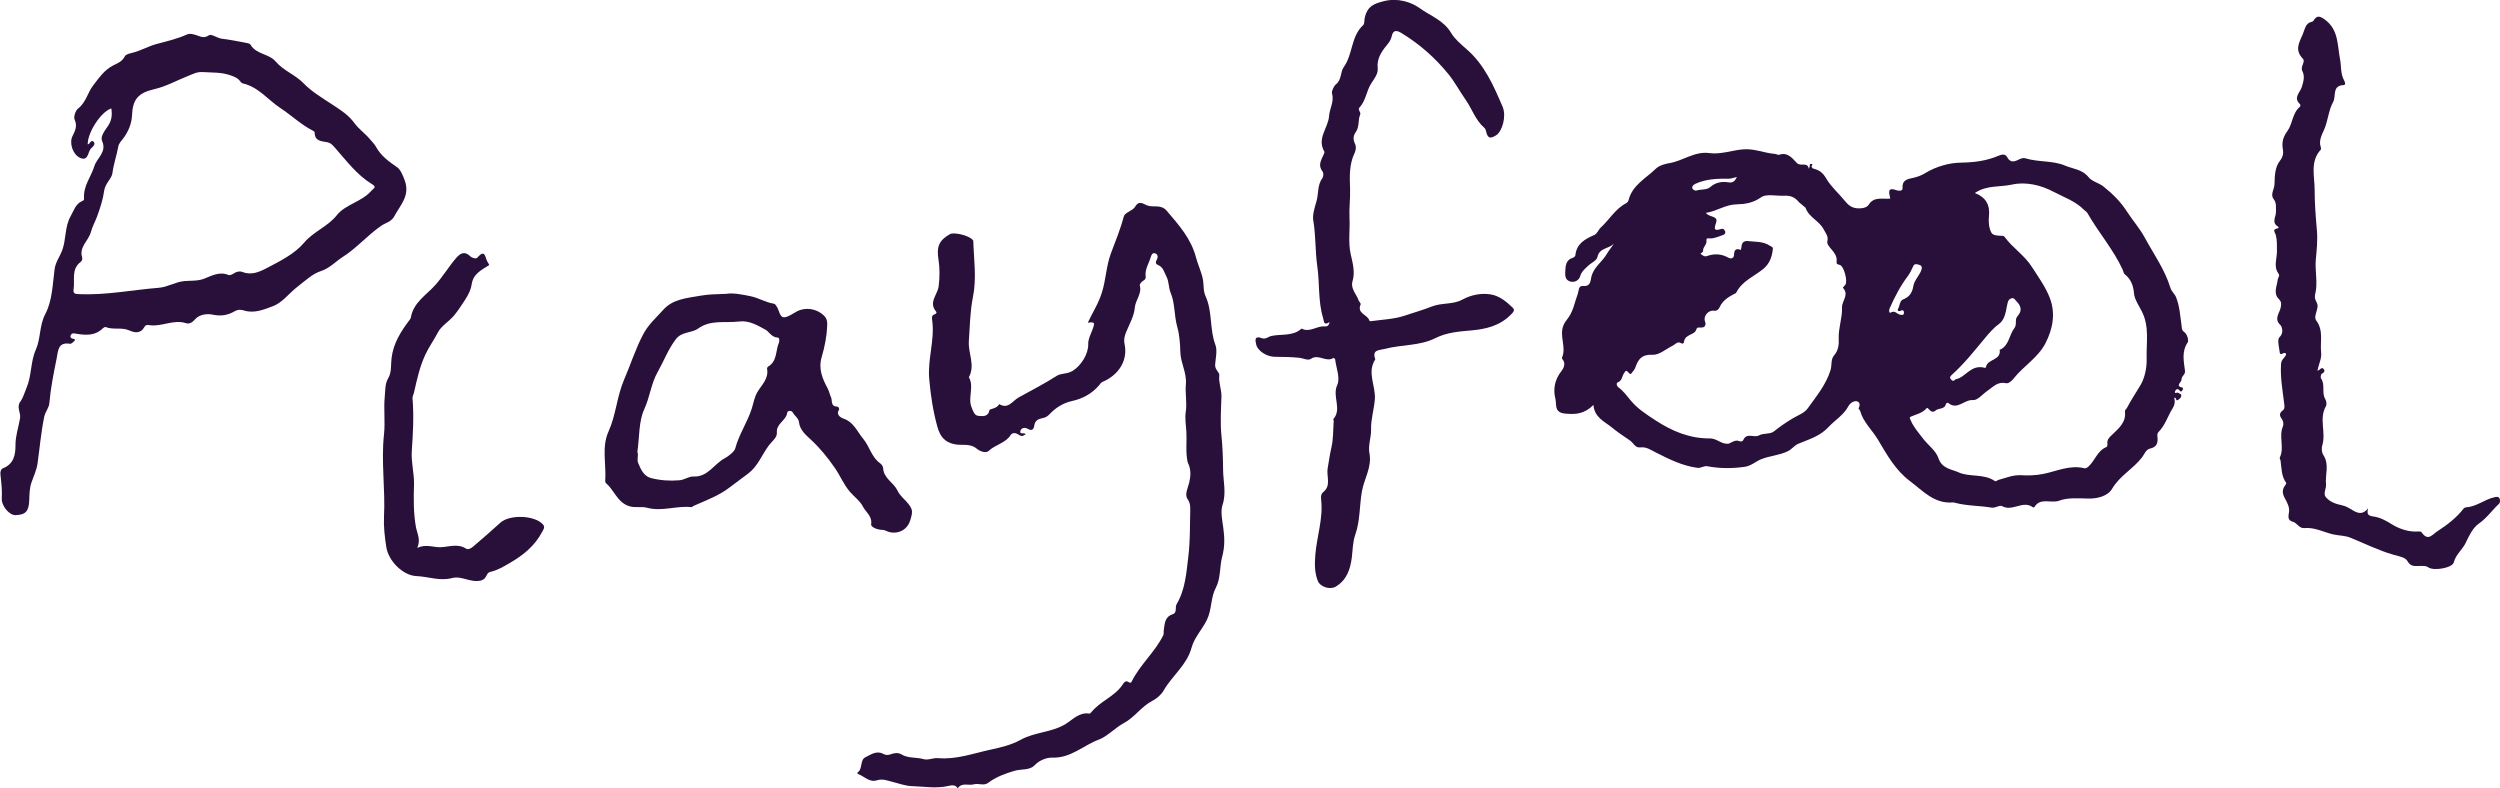 <?xml version="1.0" encoding="UTF-8"?>
<svg id="Layer_1" data-name="Layer 1" xmlns="http://www.w3.org/2000/svg" viewBox="0 0 350 110.36">
  <defs>
    <style>
      .cls-1 {
        fill: #29103b;
        stroke-width: 0px;
      }
    </style>
  </defs>
  <g id="NnTBr8">
    <g>
      <path class="cls-1" d="m264.63,27.78c-.13-.73-.52-1.67.95-1.13.12.04.82.2.78-.34-.08-1.17.78-1.25,1.53-1.42.62-.14,1.14-.35,1.7-.69,1.5-.9,3.31-1.41,4.94-1.43,1.87-.03,3.59-.25,5.27-.97.45-.19.93-.28,1.18.17.49.92,1.08.66,1.77.31.23-.12.57-.19.8-.12,1.83.57,3.85.29,5.57,1.03,1.08.46,2.4.51,3.28,1.62.47.6,1.43.77,2.12,1.33,1.28,1.03,2.37,2.1,3.28,3.52.77,1.2,1.75,2.29,2.45,3.58,1.26,2.32,2.82,4.49,3.6,7.04.16.54.59.84.78,1.29.52,1.25.58,2.6.78,3.93.05.36,0,.72.35.96.53.37.65,1.28.53,1.46-.9,1.3-.55,2.67-.39,4.02.06.52-.52.72-.48,1.18.03.38-.99.93.16,1.16.02,0,.05.25,0,.31-.11.11-.22.39-.44.08-.28-.39-.58-.09-.63.12-.11.47.32.05.46.21.12.14.42.12.41.37,0,.31-.26.49-.49.64-.33.21-.15-.45-.5-.31.15.5.07.99-.2,1.43-.7,1.1-1.05,2.39-1.99,3.34-.21.21-.18.44-.16.66.1.84-.06,1.46-1.03,1.67-.59.13-.81.82-1.11,1.21-1.24,1.63-3.13,2.58-4.2,4.41-.6,1.03-2.02,1.39-3.24,1.38-1.41-.02-2.93-.17-4.15.29-1.16.44-2.63-.49-3.48.88-.03.05-.18.09-.22.06-1.38-1.06-2.86.64-4.29-.16-.37-.21-.96.29-1.49.2-1.71-.29-3.48-.23-5.17-.69-.08-.02-.16-.05-.24-.04-2.62.23-4.22-1.63-6.03-2.99-2-1.49-3.23-3.69-4.46-5.77-.81-1.37-2.07-2.46-2.51-4.05-.04-.14-.26-.31-.22-.37.25-.44.18-.9-.26-.98-.45-.08-.94.27-1.17.7-.67,1.24-1.87,1.93-2.77,2.9-1.23,1.32-2.76,1.72-4.24,2.35-.58.24-.89.77-1.48,1.05-1.2.58-2.51.63-3.71,1.11-.81.32-1.38.95-2.4,1.08-1.74.23-3.42.23-5.12-.09-.51-.1-.92.28-1.39.22-2.13-.27-4.02-1.23-5.9-2.18-.67-.34-1.29-.79-2.1-.68-.76.1-.99-.67-1.49-.99-.9-.59-1.82-1.24-2.61-1.88-.92-.75-2.35-1.33-2.48-3.08-1.26,1.28-2.52,1.36-3.99,1.21-1.55-.15-1.14-1.31-1.33-2.04-.36-1.39-.09-2.73.86-3.94.29-.37.63-1.04.12-1.63-.05-.05-.09-.17-.06-.22.64-1.45-.39-2.97.18-4.46.18-.48.47-.8.74-1.18.7-1,.87-2.19,1.29-3.29.15-.39.06-1.16.7-1.1,1.06.09,1.05-.57,1.2-1.27.3-1.36,1.54-2.11,2.19-3.26.28-.49.68-.92.97-1.43-.64.79-2.04.55-2.32,1.93-.1.49-.92.81-1.36,1.26-.41.41-.86.75-1.05,1.41-.14.49-.67.89-1.31.75-.66-.15-.81-.63-.78-1.28.04-.89.03-1.75,1.11-2.08.13-.04.3-.21.31-.33.17-1.63,1.34-2.27,2.65-2.84.41-.18.59-.76.92-1.06,1.2-1.08,1.99-2.57,3.48-3.35.17-.09.35-.27.39-.44.52-2.13,2.42-3.06,3.81-4.42.5-.49,1.38-.7,1.86-.78,1.93-.3,3.56-1.7,5.63-1.42,1.6.22,3.14-.38,4.72-.52,1.59-.14,3,.53,4.51.64.19.01.41.18.56.12,1.2-.43,1.9.55,2.47,1.14.54.56,1.53-.2,1.68.82.04-.1.1-.2.12-.31.04-.14-.03-.38.18-.37.44,0,.02.27.09.39.05.09.12.22.2.25.83.22,1.33.5,1.87,1.43.62,1.09,1.77,2.09,2.62,3.14.69.86,1.32,1.07,2.25,1,.42-.03.85-.18,1.05-.49.75-1.18,1.87-.77,3-.86Zm11.87-.75c1.52.59,2.14,1.66,1.95,3.3-.08.72,0,1.56.32,2.2.24.49,1.02.46,1.62.49.1,0,.22.1.29.19,1.1,1.51,2.71,2.48,3.78,4.15.91,1.42,1.94,2.83,2.53,4.39.8,2.12.42,4.28-.63,6.31-1.05,2.04-3.08,3.19-4.45,4.93-.28.36-.73.74-1.08.66-1.16-.27-1.79.52-2.57,1.05-.68.46-1.4,1.37-2.03,1.31-1.23-.11-2.23,1.5-3.5.38-.04-.03-.28.06-.29.12-.15.84-1.02.59-1.41.93-.76.66-1.07-.56-1.3-.29-.61.71-1.45.84-2.21,1.18-.27.12-.11.3-.03.49.4.97,1.1,1.74,1.72,2.56.71.94,1.82,1.71,2.16,2.74.49,1.5,1.86,1.57,2.81,2,1.57.72,3.56.14,5.14,1.25.08.06.33-.15.52-.2,1.04-.27,1.98-.71,3.17-.64.92.06,1.98.03,2.99-.17,1.92-.37,3.78-1.32,5.83-.8.15.04.39-.1.53-.22.94-.83,1.25-2.24,2.55-2.76.09-.04.15-.29.13-.43-.1-.62.3-.95.68-1.31.93-.9,1.97-1.73,1.77-3.26-.02-.15.2-.32.29-.49.57-1.08,1.25-2.11,1.87-3.14.6-1,.92-2.42.88-3.74-.07-2.22.43-4.48-.69-6.64-.4-.78-1-1.68-1.07-2.42-.1-1.17-.41-2.03-1.28-2.73-.2-.16-.2-.42-.3-.63-1.31-2.87-3.41-5.25-4.96-7.98-.09-.16-.3-.27-.44-.41-1.2-1.23-2.83-1.78-4.29-2.55-1.77-.94-3.88-1.44-5.81-1.01-1.7.38-3.54.05-5.19,1.17Zm-24.64,1.28c-.63-.76-1.2-.95-2.22-.91-1.05.04-2.37-.29-3.09.22-1.12.8-2.23.96-3.45.99-1.55.03-2.78.98-4.27,1.19.45.68,1.8.35,1.41,1.42-.38,1.06-.09,1.07.76.83.28-.08.45.14.53.37.08.23-.11.41-.28.47-.59.2-1.19.48-1.79.49-.38,0-.6-.13-.55.37.04.52-.51.83-.47,1.32.02.32-.47.39-.33.49.22.16.49.42.86.29,1.02-.37,2-.33,2.97.21.31.17.82.22.83-.44.01-.65.31-.9.94-.63.17-.41-.02-1,.59-1.21.07-.02.16-.05.23-.04,1.12.13,2.3,0,3.3.69.16.11.39.15.37.38-.09,1.11-.46,2.11-1.33,2.83-1.3,1.07-2.97,1.69-3.79,3.31-.06.12-.25.18-.39.25-.8.43-1.53.91-1.94,1.8-.12.26-.34.57-.83.5-.77-.1-1.5.79-1.22,1.5.21.54-.08.84-.43.85-.62.02-.66-.08-.81.33-.11.3-.31.42-.57.55-.48.25-1.05.44-1.13,1.11-.03.26-.19.34-.42.2-.51-.3-.78.16-1.14.34-.95.47-1.92,1.34-2.84,1.29-1.51-.08-2.01.62-2.41,1.77-.1.29-.32.54-.52.78-.07.1-.16.24-.35.03-.4-.46-.45-.44-.75.05-.26.42-.24.99-.84,1.23-.27.11-.15.52.1.71.69.5,1.18,1.19,1.72,1.84.95,1.14,2.15,1.91,3.4,2.73,2.38,1.56,4.83,2.59,7.69,2.57.75,0,1.3.5,1.97.69.1.03.52.09.68.03.46-.19.9-.56,1.42-.35.3.12.5.04.6-.17.48-1.07,1.49-.23,2.2-.63.6-.34,1.56-.14,2.06-.54.85-.69,1.74-1.29,2.67-1.85.72-.42,1.62-.75,2.07-1.38,1.2-1.68,2.55-3.28,3.2-5.35.22-.69.01-1.51.49-2.06.63-.72.7-1.55.66-2.4-.06-1.47.52-2.85.46-4.34-.03-.89,1.06-1.77.11-2.76-.01-.01.27-.27.37-.43.33-.51-.21-2.6-.79-2.75-.43-.11-.48-.14-.44-.61.04-.52-.25-1.03-.64-1.47-.3-.34-.75-.86-.67-1.18.2-.74-.21-1.14-.49-1.69-.61-1.22-2.09-1.7-2.56-3.06l-.95-.8Zm25.98,23.18c-.1.02.18,0,.19-.05.13-1.22,2.18-.95,1.92-2.46,1.34-.57,1.31-2.07,2.05-3.02.43-.56.02-1.21.44-1.68.69-.77.54-1.43-.15-2.12-.23-.23-.33-.53-.73-.38-.33.12-.42.33-.51.69-.24,1.02-.29,2.23-1.18,2.87-.79.58-1.45,1.36-2,2.02-1.48,1.79-2.92,3.6-4.65,5.15-.26.24-.27.41-.02.67.32.33.44-.05.66-.1,1.35-.27,2.04-2.08,3.97-1.6Zm-8.79-13.91c.02-.36-.14-.45-.48-.54-.36-.09-.57-.12-.74.27-.21.46-.43.93-.73,1.34-1.07,1.41-1.87,2.98-2.58,4.59-.08.19-.05.66.18.52.59-.35.85.18,1.26.28.2.05.55.14.59-.18.04-.28-.08-.57-.5-.34-.23.12-.46-.05-.34-.25.28-.45.22-1.17.76-1.37.89-.33,1.26-1.01,1.39-1.82.16-.96.99-1.58,1.19-2.49Zm-25.88-12.8c-.51.11-.85.25-1.19.24-1.57-.02-3.12.03-4.6.7-.33.15-.49.35-.47.56.02.26.4.46.61.39.63-.21,1.39-.03,1.91-.48.77-.67,1.64-.81,2.57-.66.61.1.88-.16,1.17-.75Z"/>
      <path class="cls-1" d="m143.6,60.79c-.55.36-.54.32-1.22-.06-.26-.15-.67-.15-.88.17-.74,1.15-2.15,1.34-3.09,2.23-.47.44-1.43-.11-1.6-.26-.96-.86-2.13-.47-3.14-.67-1.52-.3-2.08-1.19-2.45-2.5-.6-2.18-.93-4.37-1.13-6.65-.24-2.8.79-5.44.42-8.18-.04-.32-.14-.73.37-.88.1-.03.33-.18.18-.36-1.11-1.32.2-2.36.35-3.54.16-1.25.17-2.57-.03-3.81-.27-1.69.05-2.63,1.63-3.51.52-.29,2.47.16,3.06.71.08.07.19.17.19.26.08,2.63.49,5.21-.06,7.92-.39,1.93-.42,4.06-.56,6.1-.12,1.7.93,3.38,0,5.05.79,1.35-.19,2.85.39,4.24.21.51.39,1.12.93,1.17.59.05,1.39.19,1.58-.84.02-.11,1.07-.19,1.35-.81,1.25.78,1.88-.46,2.69-.91,1.78-1,3.61-1.91,5.34-3.03.62-.4,1.51-.24,2.27-.72,1.18-.74,2.21-2.38,2.16-3.76-.02-.67.36-1.37.61-2.04.36-.97.31-1.06-.67-.93.65-1.41,1.5-2.68,1.98-4.24.56-1.8.6-3.68,1.25-5.45.64-1.72,1.35-3.43,1.83-5.22.15-.54,1.24-.76,1.56-1.32.57-.99,1.21-.35,1.71-.18.89.31,1.91-.21,2.73.75,1.7,2,3.41,3.89,4.1,6.56.26,1.02.78,2.02.97,3.11.13.76.01,1.53.37,2.31.97,2.13.53,4.57,1.36,6.77.31.82.03,1.87-.03,2.75-.06.81.64,1.05.58,1.55-.12,1.03.34,1.97.3,2.99-.06,1.8-.18,3.62,0,5.4.16,1.58.22,3.16.23,4.74,0,1.67.5,3.29-.09,5.04-.28.84-.03,2.1.12,3.16.18,1.35.23,2.6-.15,4.01-.38,1.4-.19,3.03-.89,4.36-.75,1.43-.55,3.05-1.25,4.5-.65,1.35-1.76,2.46-2.15,3.9-.66,2.44-2.72,3.93-3.91,6-.34.6-.98,1.14-1.6,1.46-1.53.79-2.45,2.29-3.97,3.1-1.23.66-2.3,1.86-3.49,2.31-2.17.8-3.93,2.61-6.5,2.53-.74-.03-1.79.31-2.51,1.07-.72.75-1.86.49-2.79.77-1.32.39-2.6.85-3.71,1.69-.61.46-1.32.02-2,.21-.74.21-1.68-.32-2.27.57-.29-.6-.95-.42-1.28-.35-1.72.4-3.43.08-5.14.03-.91-.03-1.81-.38-2.71-.6-.72-.18-1.38-.47-2.19-.21-1.04.33-1.76-.58-2.65-.9-.04-.01-.08-.17-.07-.18.8-.51.32-1.76,1.12-2.15.75-.36,1.56-.99,2.49-.48.4.22.72.19,1.12.04.45-.17.99-.23,1.41.02.97.6,2.1.38,3.13.68.65.19,1.32-.2,2.02-.14,2.56.23,4.93-.67,7.38-1.19,1.45-.31,2.98-.7,4.14-1.35,2.03-1.14,4.4-1.02,6.4-2.27.91-.57,1.89-1.67,3.27-1.42.08.01.21-.11.28-.2,1.23-1.55,3.27-2.18,4.38-3.87.17-.26.42-.66.87-.32.15.11.3.09.39-.09,1.16-2.37,3.25-4.11,4.42-6.48.12-.25.04-.44.07-.64.14-.9.08-1.93,1.25-2.31.68-.22.28-.95.57-1.44,1.21-2.03,1.35-4.4,1.63-6.68.25-2.06.22-4.15.26-6.23.01-.6.06-1.16-.37-1.78-.45-.64.05-1.55.23-2.31.22-.93.26-1.81-.14-2.67-.13-.27-.15-.53-.18-.8-.17-1.22,0-2.45-.08-3.67-.05-.85-.22-1.84-.09-2.69.21-1.35-.1-2.65.02-3.92.15-1.63-.73-2.95-.77-4.49-.03-1.19-.13-2.49-.43-3.54-.46-1.6-.3-3.29-.93-4.79-.31-.74-.21-1.55-.59-2.27-.32-.6-.43-1.31-1.16-1.61-.54-.22-.27-.55-.13-.88.15-.36.02-.68-.33-.77-.3-.08-.47.18-.56.49-.25.9-.85,1.71-.73,2.71.04.29-.04.5-.36.66-.21.11-.5.47-.46.64.33,1.17-.61,2.03-.7,3.13-.09,1.11-.7,2.19-1.15,3.26-.27.62-.42,1.15-.27,1.88.46,2.23-.83,4.29-3.11,5.24-.23.1-.32.32-.48.49-1.01,1.16-2.25,1.85-3.79,2.19-1.16.25-2.26.91-3.09,1.8-.34.36-.61.52-1.06.6-.52.1-1.01.31-1.11.98-.08.55-.3.88-.96.49-.35-.21-.9-.13-1,.33-.13.57.57.14.74.44Z"/>
      <path class="cls-1" d="m15.52,15.2c-1.45.54-3.27,3.38-3.24,5.02.33-.04.43-.71.81-.39.28.24.06.59-.2.82-.09.08-.19.16-.25.26-.35.56-.35,1.68-1.43,1.19-1.04-.47-1.53-2.09-1.07-3.02.36-.74.73-1.41.31-2.33-.17-.38.11-1.26.47-1.54,1.13-.87,1.35-2.26,2.14-3.27.8-1.03,1.57-2.18,2.81-2.79.64-.31,1.26-.56,1.61-1.27.13-.25.6-.38.94-.46,1.25-.29,2.41-.98,3.54-1.27,1.44-.38,2.86-.71,4.24-1.33.41-.18.92-.02,1.39.14.5.17,1,.44,1.66-.02.34-.24,1.14.4,1.81.48,1.09.13,2.17.35,3.25.55.27.05.65.1.76.28.79,1.38,2.58,1.25,3.52,2.36,1.09,1.29,2.73,1.83,3.92,3.06,1.17,1.21,2.72,2.11,4.17,3.07,1.04.68,2.14,1.39,2.92,2.47.6.83,1.48,1.44,2.16,2.24.29.34.66.71.86,1.07.71,1.31,1.83,2.1,3.01,2.92.43.3.75,1.06,1.01,1.75.83,2.2-.59,3.49-1.43,5.08-.41.78-1.24.93-1.81,1.32-1.93,1.32-3.46,3.14-5.37,4.35-1,.63-1.84,1.6-3.1,2.01-1.21.39-2.24,1.4-3.29,2.2-1.17.9-2.14,2.25-3.44,2.72-1.19.44-2.58,1.05-4,.61-.48-.15-.87-.17-1.35.1-.94.54-1.89.73-3.08.47-.69-.15-1.84-.08-2.49.68-.35.42-.79.67-1.23.52-1.74-.58-3.37.52-5.09.28-.24-.03-.55-.11-.73.23-.53.97-1.33.86-2.16.49-1.05-.46-2.22-.04-3.27-.46-.1-.04-.31.08-.41.18-1.04,1.03-2.3.98-3.61.77-.29-.04-.68-.2-.86.16-.15.3.01.49.38.55.4.07.08.3,0,.39-.13.13-.34.31-.49.29-1.71-.28-1.66.96-1.88,2.06-.42,2.08-.84,4.15-1.02,6.26-.06.67-.57,1.19-.72,1.91-.45,2.18-.63,4.39-.94,6.58-.13.88-.55,1.75-.84,2.6-.29.84-.28,1.62-.31,2.43-.05,1.59-.48,2.11-1.93,2.15-.87.03-1.99-1.31-1.92-2.36.07-1.13-.07-2.25-.19-3.36-.04-.37.09-.73.31-.82,1.56-.6,1.81-1.88,1.8-3.31,0-1.27.43-2.48.64-3.72.13-.8-.55-1.54.05-2.34.4-.54.58-1.27.85-1.9.75-1.73.54-3.64,1.31-5.36.7-1.57.47-3.36,1.33-5,.99-1.88,1.01-4.16,1.3-6.28.14-1,.71-1.71,1.04-2.57.6-1.57.35-3.35,1.2-4.83.43-.75.67-1.68,1.56-2.1.2-.09.34-.12.32-.39-.14-1.74,1-3.05,1.45-4.54.34-1.11,1.77-1.95,1.08-3.49-.3-.66.42-1.51.83-2.13.53-.8.59-1.55.46-2.43Zm12.87-5.1c-.79-.09-1.45.3-2.15.57-1.54.61-3,1.44-4.62,1.81-2.27.52-3.05,1.41-3.14,3.7-.05,1.15-.52,2.23-1.18,3.14-.29.4-.65.69-.75,1.24-.22,1.23-.65,2.41-.81,3.68-.1.78-1.02,1.43-1.16,2.48-.16,1.2-.56,2.41-.99,3.59-.26.72-.67,1.42-.85,2.13-.31,1.24-1.68,2.09-1.25,3.56.06.22.04.49-.19.66-1.37,1.03-.79,2.56-1,3.89-.09.59.29.61.73.63,3.77.17,7.46-.59,11.19-.89,1.27-.1,2.3-.82,3.6-.94.88-.08,1.88.02,2.78-.34,1.08-.43,2.14-1.03,3.39-.51.19.08.55-.09.77-.24.37-.24.8-.33,1.15-.19,1.24.48,2.28.06,3.36-.5,1.92-1,3.99-2.03,5.3-3.59,1.35-1.6,3.3-2.23,4.59-3.86,1.2-1.51,3.46-1.85,4.81-3.39.38-.44.85-.49.03-1-2.1-1.3-3.56-3.31-5.17-5.12-.34-.38-.56-.61-1.02-.7-.8-.15-1.74-.14-1.76-1.34,0-.17-.16-.23-.31-.31-1.63-.84-2.96-2.13-4.47-3.12-1.76-1.16-3.1-2.99-5.31-3.47-.17-.04-.3-.26-.43-.41-.35-.4-.8-.55-1.31-.73-1.26-.44-2.54-.35-3.81-.44Z"/>
      <path class="cls-1" d="m186.14,45.1c-.85.52-.76-.08-.91-.59-.72-2.37-.46-4.84-.81-7.24-.31-2.12-.19-4.26-.56-6.39-.14-.78.2-1.85.45-2.71.31-1.07.1-2.27.83-3.24.16-.21.17-.73.01-.93-.67-.86-.19-1.58.15-2.34.06-.14.17-.35.11-.44-1.09-1.83.54-3.3.66-4.97.07-1.06.75-2.02.41-3.19-.08-.28.25-1.01.55-1.25.83-.66.6-1.73,1.09-2.41,1.3-1.79.99-4.29,2.72-5.88.23-.21.14-.75.24-1.13.39-1.48,1.15-1.84,2.63-2.22,1.93-.5,3.83.09,5.07.99,1.46,1.06,3.35,1.68,4.39,3.47.48.82,1.39,1.59,2.18,2.28,2.5,2.18,3.77,5.12,5.02,8.05.56,1.32-.06,3.44-.91,3.98-.87.55-1.2.41-1.43-.63-.03-.14-.1-.31-.21-.4-1.26-1.08-1.73-2.67-2.63-3.94-.83-1.18-1.5-2.47-2.42-3.6-1.88-2.31-4.06-4.22-6.59-5.76-.7-.42-1.17-.4-1.35.51-.1.48-.38.84-.69,1.22-.75.92-1.4,1.88-1.26,3.19.08.82-.48,1.48-.9,2.14-.69,1.06-.75,2.42-1.65,3.38-.31.33.25.64.09,1-.33.79-.07,1.72-.64,2.49-.32.44-.37,1-.08,1.59.18.37.15.86-.05,1.28-.77,1.59-.7,3.27-.64,4.98.05,1.38-.15,2.82-.08,4.16.09,1.7-.22,3.4.19,5.14.26,1.13.61,2.41.24,3.66-.32,1.09.56,1.83.86,2.74.05.15.34.36.26.56-.54,1.27.99,1.38,1.22,2.21.01.05.14.12.2.11,1.58-.23,3.24-.27,4.73-.77,1.27-.43,2.59-.8,3.8-1.28,1.43-.57,2.96-.25,4.27-.96,1.27-.69,2.67-.96,4.01-.74,1.17.19,2.2,1,3.07,1.86.37.37.05.65-.27.98-1.57,1.58-3.51,2.03-5.65,2.21-1.65.14-3.36.29-4.89,1.06-2.22,1.12-4.73.89-7.06,1.51-.84.22-1.87.08-1.37,1.47-1.2,1.83.07,3.7-.06,5.56-.1,1.43-.57,2.8-.53,4.26.03,1.09-.44,2.21-.23,3.31.38,1.95-.75,3.59-1.06,5.39-.34,2-.24,4.07-.91,5.99-.38,1.08-.36,2.17-.5,3.26-.21,1.6-.7,3.14-2.27,4.06-.77.45-2.16.05-2.5-.84-.44-1.16-.44-2.31-.34-3.58.2-2.59,1.12-5.1.82-7.74-.04-.39-.06-.8.31-1.1,1.13-.91.41-2.2.6-3.3.17-.96.29-1.92.52-2.89.29-1.22.24-2.53.33-3.79,0-.07-.08-.19-.06-.22,1.27-1.44-.2-3.17.56-4.8.44-.94-.16-2.36-.3-3.57-.01-.08-.21-.23-.23-.21-1.01.7-2.08-.6-3.15.13-.43.3-1.07-.08-1.62-.14-1.15-.11-2.32-.13-3.48-.14-1.04-.01-2.32-.77-2.56-1.67-.15-.58-.32-1.35.8-.93.51.19.89-.23,1.34-.32,1.41-.3,2.98.08,4.2-1.03,1.13.61,2.12-.4,3.21-.3.33.03.63-.08.72-.63Z"/>
      <path class="cls-1" d="m101.59,41.15c.98-.19,2.26.07,3.49.32,1.1.22,2.11.87,3.27,1.05.16.02.31.26.41.42.34.53.4,1.53,1.05,1.48.55-.04,1.18-.52,1.77-.83,1.23-.64,2.77-.37,3.76.58.44.42.49.87.47,1.4-.06,1.5-.35,2.99-.77,4.4-.5,1.69.11,3.06.83,4.41.23.42.28.85.47,1.23.22.45-.1,1.31.86,1.31.15,0,.37.28.25.47-.51.79.53,1.18.63,1.21,1.45.49,1.92,1.82,2.78,2.85.9,1.08,1.15,2.56,2.35,3.4.21.15.42.45.43.68.06,1.44,1.46,2.01,1.98,3.11.5,1.04,1.56,1.6,1.98,2.59.21.49-.04,1.26-.25,1.84-.5,1.32-2.06,1.88-3.33,1.23-.28-.14-.54-.11-.81-.14-.54-.07-1.3-.4-1.25-.75.18-1.16-.77-1.72-1.17-2.52-.38-.75-1.17-1.32-1.76-1.99-.92-1.05-1.41-2.34-2.2-3.46-1-1.43-2.05-2.73-3.33-3.91-.69-.63-1.52-1.34-1.64-2.41-.07-.62-.62-.88-.87-1.37-.16-.31-.73-.3-.78.03-.15,1.12-1.57,1.51-1.45,2.81.06.67-.71,1.22-1.1,1.74-.98,1.3-1.54,2.91-2.88,3.94-.85.65-1.73,1.27-2.58,1.93-1.54,1.2-3.36,1.85-5.11,2.63-.11.05-.21.18-.3.17-2.06-.23-4.12.65-6.18.09-.88-.24-1.77.08-2.69-.28-1.55-.61-1.95-2.21-3.07-3.16-.08-.07-.13-.22-.12-.32.17-2.31-.54-4.71.47-6.94,1.04-2.3,1.16-4.86,2.15-7.18.9-2.09,1.58-4.25,2.64-6.3.75-1.47,1.88-2.43,2.88-3.55,1.34-1.5,3.31-1.63,5.18-1.96,1.08-.19,2.14-.22,3.53-.26Zm-12.36,22.14c.21.36-.1,1.01.11,1.52.36.88.79,1.86,1.81,2.12,1.28.33,2.59.42,3.95.31.75-.06,1.32-.56,2.01-.53,2,.09,2.86-1.77,4.35-2.55.52-.27,1.36-.95,1.47-1.37.53-2,1.73-3.7,2.34-5.66.23-.75.36-1.58.8-2.3.6-.98,1.57-1.85,1.32-3.2-.02-.09.06-.25.14-.3,1.3-.75,1.03-2.21,1.51-3.33.09-.21.12-.73-.16-.74-.88-.03-1.22-.85-1.72-1.11-1.08-.57-2.25-1.32-3.67-1.14-1.93.24-3.98-.29-5.74.98-.95.68-2.29.39-3.14,1.51-1.08,1.42-1.67,3.05-2.52,4.55-.95,1.66-1.1,3.53-1.89,5.23-.79,1.71-.66,3.85-.97,6.01Z"/>
      <path class="cls-1" d="m324.41,51.89c.4-.02.58-.61.91-.22.2.23.08.49-.26.65-.13.06-.22.51-.12.65.62.88.07,1.98.58,2.87.2.34.24.79.1,1.04-.99,1.75.05,3.67-.5,5.46-.13.41-.08,1.01.14,1.35.89,1.33.24,2.75.38,4.11.06.59-.42,1.28-.05,1.76.53.69,1.44,1.01,2.25,1.17.63.13,1.06.42,1.56.72.62.37,1.37.7,2.14-.29-.23.83-.01,1.05.75,1.15.92.12,1.77.59,2.62,1.12.84.52,2.02.97,3.18.99.32,0,.81-.07.92.09.92,1.33,1.48.34,2.29-.18,1.36-.89,2.62-1.85,3.61-3.14.06-.08.2-.15.31-.16,1.46-.08,2.59-1.09,3.96-1.41.25-.06.61-.15.75.16.11.24.13.57-.11.79-.95.89-1.67,1.96-2.79,2.74-.85.59-1.38,1.73-1.85,2.72-.46.95-1.36,1.57-1.64,2.68-.21.82-2.8,1.25-3.58.72-.35-.24-.68-.19-1.02-.2-.71-.03-1.4.24-1.92-.71-.28-.51-1.3-.68-1.94-.86-2.1-.6-4.02-1.57-6.02-2.38-.78-.32-1.65-.29-2.44-.47-1.31-.31-2.59-1.02-4.01-.88-.75.07-.99-.72-1.62-.89-.77-.21-.62-.75-.52-1.42.08-.58-.26-1.28-.58-1.84-.35-.63-.43-1.17-.02-1.76.09-.13.25-.35.21-.4-.7-.93-.65-2.05-.8-3.12-.02-.15-.16-.33-.11-.44.68-1.39-.17-2.93.43-4.34.14-.33.08-.78-.19-1.14-.31-.41-.29-.79.16-1.11.29-.21.27-.49.23-.85-.22-1.9-.59-3.78-.45-5.72.05-.62.58-.83.71-1.29-.17-.6-.82.38-.9-.28-.08-.72-.38-1.8-.04-2.12.72-.65.27-1.58.16-1.68-.99-.89-.13-1.69.02-2.49.09-.47.13-.78-.27-1.18-.81-.81-.25-1.81-.15-2.72.03-.27.35-.52.1-.85-.71-.96-.21-2.06-.21-3.05,0-.78.04-1.55-.15-2.31-.09-.38-.59-.82.24-.96.15-.03.18-.17.08-.23-1.01-.6-.25-1.43-.3-2.16-.04-.58.11-1.15-.33-1.71-.51-.64.1-1.38.12-2.08.04-1.16.03-2.38.8-3.34.4-.51.47-1.03.37-1.57-.18-.97.04-1.72.64-2.54.74-1.02.67-2.5,1.75-3.4.06-.05.08-.29.03-.34-1.04-.94.02-1.66.25-2.47.21-.73.44-1.45.05-2.2-.31-.59.48-1.29.09-1.7-1.17-1.22-.57-2.19-.02-3.45.34-.77.34-1.55,1.33-1.75.07-.01.14-.09.18-.15.45-.75.86-.67,1.59-.13,1.92,1.41,1.73,3.53,2.11,5.5.2,1.01.05,2.1.6,3.05.11.2.2.6-.06.61-1.68.04-1.06,1.54-1.49,2.34-.66,1.2-.72,2.62-1.27,3.9-.26.6-.81,1.55-.47,2.45.04.1.05.28,0,.35-1.53,1.67-.86,3.71-.86,5.6,0,1.91.15,3.83.32,5.74.11,1.27-.02,2.66-.15,3.98-.16,1.64.31,3.34-.09,4.89-.21.81.31,1.09.33,1.63.03.71-.59,1.53-.18,2.09,1.05,1.41.51,2.97.68,4.46.1.86-.33,1.6-.51,2.51Z"/>
      <path class="cls-1" d="m58.45,76.69c1.2-.55,2.2-.05,3.21-.08,1.18-.03,2.4-.56,3.57.19.31.2.73-.04,1-.27,1.29-1.1,2.57-2.21,3.82-3.35,1.28-1.16,4.67-1.06,5.9.17.45.44.11.79-.05,1.11-1.02,1.96-2.66,3.28-4.55,4.37-.88.51-1.72,1.02-2.73,1.24-.59.13-.42.96-1.25,1.19-1.48.39-2.71-.7-4.09-.33-1.7.45-3.33-.21-5-.28-1.84-.08-3.89-2.07-4.2-4.07-.22-1.42-.39-2.9-.32-4.24.2-3.85-.42-7.68,0-11.53.19-1.74-.07-3.56.11-5.34.08-.87.02-1.73.49-2.54.5-.86.34-1.88.46-2.82.26-2.05,1.28-3.68,2.47-5.25.09-.12.21-.26.23-.41.35-2.12,2.21-3.17,3.46-4.59,1.05-1.19,1.85-2.54,2.87-3.73.63-.73,1.23-.99,1.99-.25.31.29.83.38.99.19,1.16-1.35,1.08.12,1.42.59.11.16.2.34.25.44-1.1.71-2.25,1.22-2.47,2.72-.11.77-.48,1.48-.94,2.19-.48.74-1.02,1.56-1.54,2.18-.67.8-1.81,1.48-2.24,2.34-.54,1.05-1.25,2.02-1.76,3.11-.8,1.73-1.18,3.51-1.59,5.31-.06.27-.23.54-.21.8.21,2.46.07,4.93-.1,7.37-.11,1.64.36,3.16.31,4.75-.06,1.96-.08,3.92.26,5.87.16.92.72,1.79.2,2.95Z"/>
    </g>
  </g>
</svg>